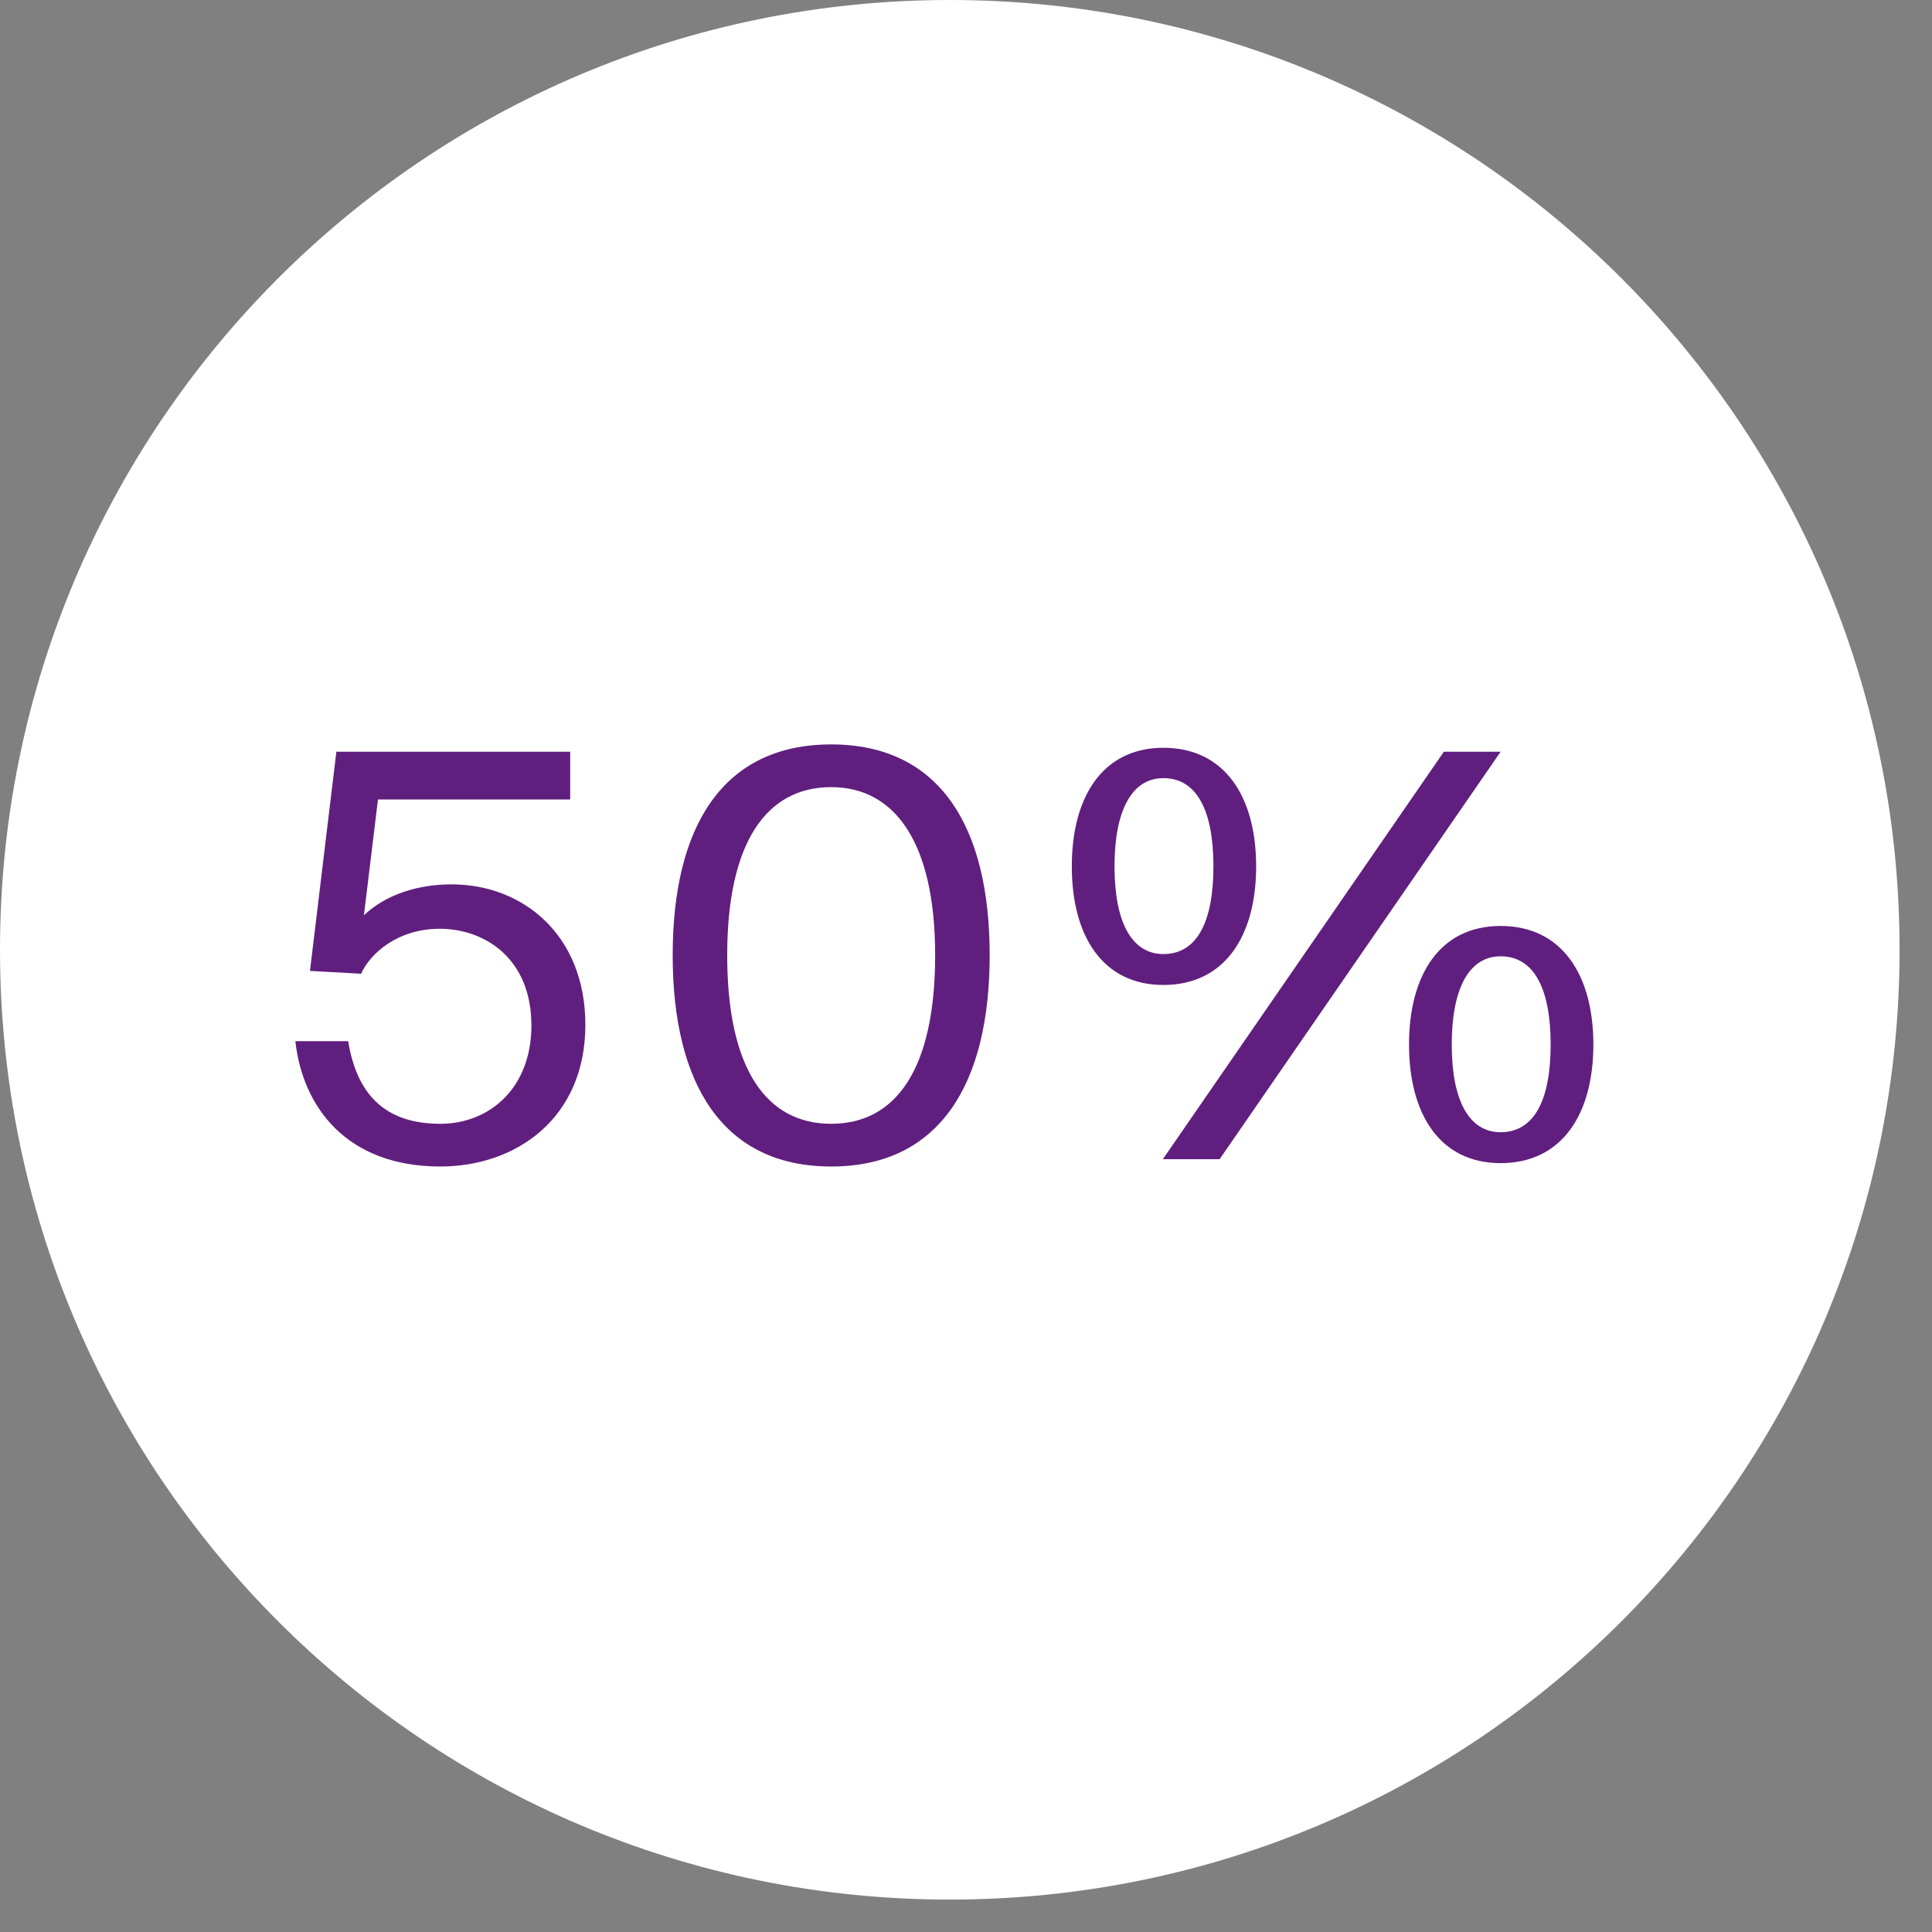 <?xml version="1.0" encoding="UTF-8"?> <svg xmlns="http://www.w3.org/2000/svg" width="55" height="55" viewBox="0 0 55 55" fill="none"><rect x="0" y="0" width="55" height="55" fill="#808080" stroke="none"/> <path d="M27.039 54.077C41.972 54.077 54.077 41.972 54.077 27.039C54.077 12.106 41.972 0 27.039 0C12.106 0 0 12.106 0 27.039C0 41.972 12.106 54.077 27.039 54.077Z" fill="white"></path> <path d="M12.536 31.992C10.92 31.992 10.152 31.112 9.912 29.64H8.408C8.616 31.512 9.864 33.208 12.536 33.208C14.696 33.208 16.664 31.832 16.664 29.176C16.664 26.616 14.888 25.176 12.856 25.176C11.896 25.176 10.984 25.464 10.36 26.056L10.76 22.76H16.232V21.4H9.576L8.824 27.64L10.28 27.72C10.536 27.144 11.32 26.44 12.52 26.44C13.784 26.44 15.128 27.272 15.128 29.192C15.128 30.984 13.928 31.992 12.536 31.992ZM26.622 27.192C26.622 30.44 25.502 31.992 23.662 31.992C21.822 31.992 20.702 30.44 20.702 27.192C20.702 23.976 21.822 22.408 23.662 22.408C25.47 22.408 26.622 23.976 26.622 27.192ZM28.174 27.192C28.174 23.528 26.75 21.192 23.662 21.192C20.574 21.192 19.15 23.528 19.15 27.192C19.15 30.856 20.574 33.208 23.662 33.208C26.75 33.208 28.174 30.856 28.174 27.192ZM33.12 28.04C34.864 28.04 35.76 26.648 35.76 24.664C35.76 22.68 34.864 21.288 33.12 21.288C31.392 21.288 30.512 22.68 30.512 24.664C30.512 26.648 31.392 28.04 33.12 28.04ZM33.12 27.16C32.224 27.16 31.728 26.264 31.728 24.664C31.728 23.064 32.224 22.152 33.12 22.152C34.064 22.152 34.544 23.064 34.544 24.664C34.544 26.264 34.064 27.16 33.12 27.16ZM34.72 33L42.72 21.4H41.104L33.104 33H34.72ZM42.72 33.112C44.464 33.112 45.36 31.72 45.36 29.736C45.36 27.752 44.464 26.36 42.72 26.36C40.992 26.36 40.112 27.752 40.112 29.736C40.112 31.72 40.992 33.112 42.72 33.112ZM42.72 32.232C41.824 32.232 41.328 31.336 41.328 29.736C41.328 28.136 41.824 27.224 42.72 27.224C43.664 27.224 44.144 28.136 44.144 29.736C44.144 31.336 43.664 32.232 42.72 32.232Z" fill="#601F7E"></path> </svg> 